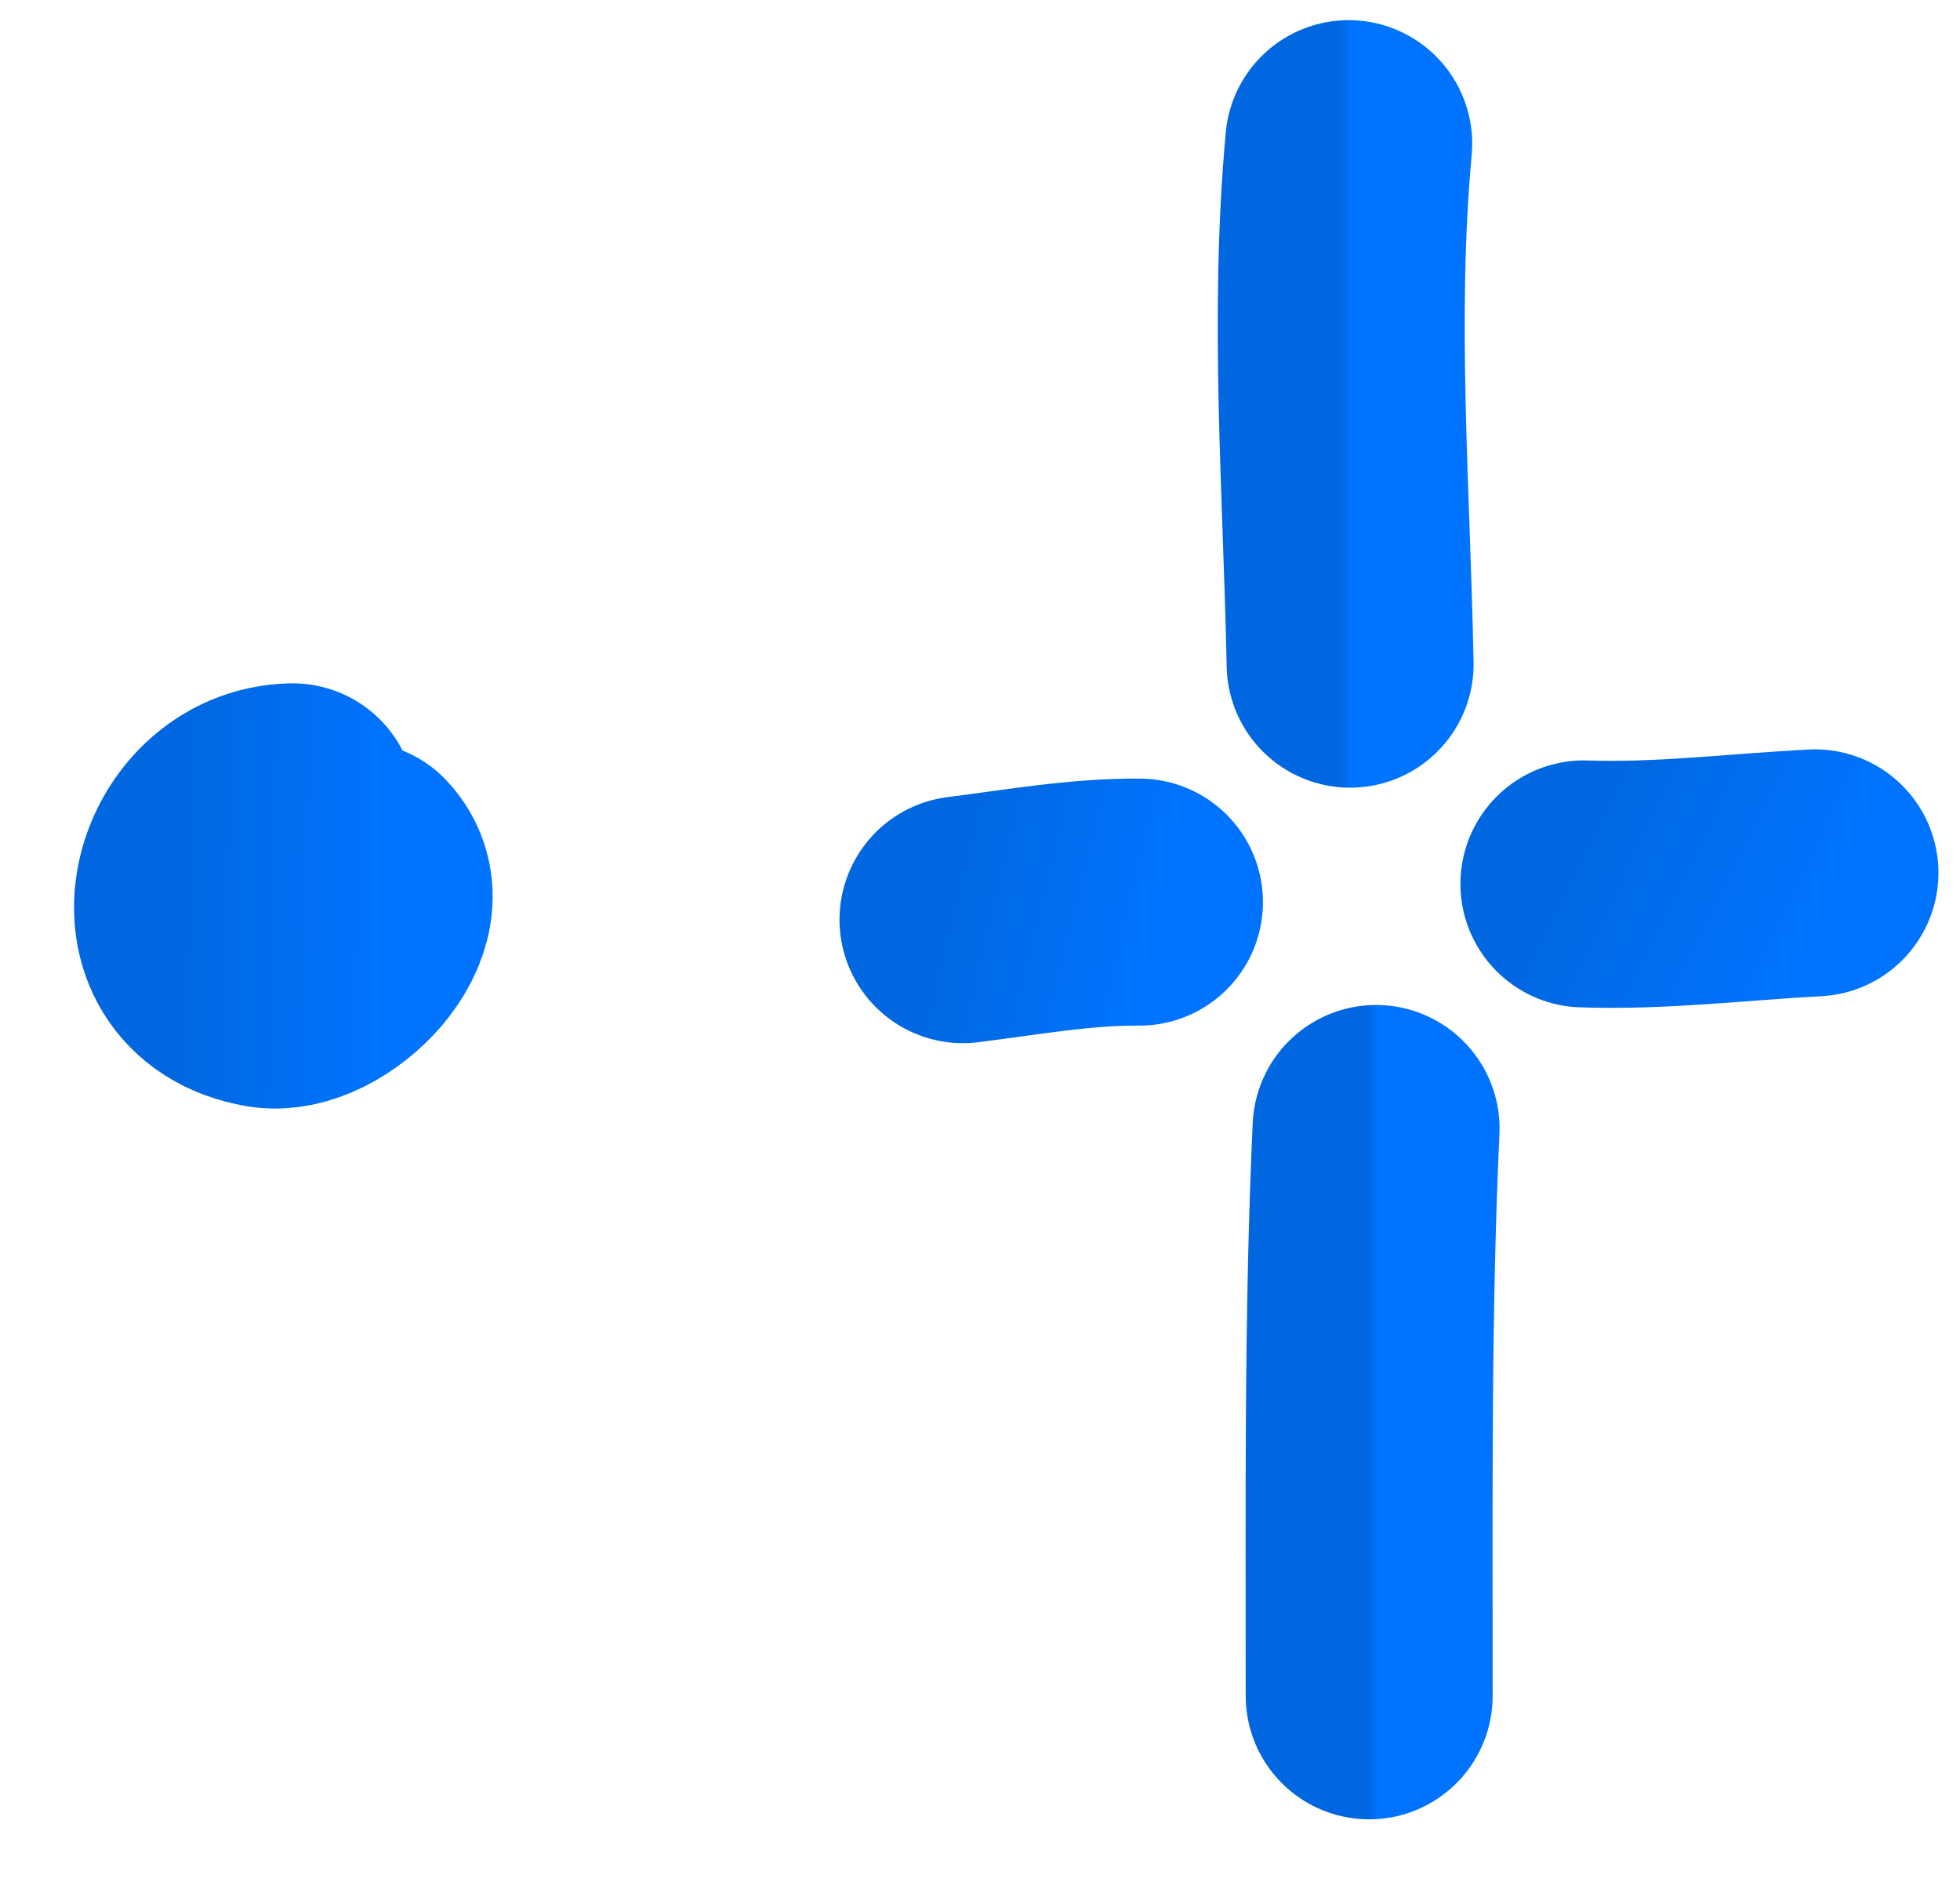 <svg width="25" height="24" viewBox="0 0 25 24" fill="none" xmlns="http://www.w3.org/2000/svg">
    <path
        d="M3.733 10.289C2.459 10.313 1.944 12.299 3.405 12.553C4.063 12.667 5.11 11.634 4.549 11.033"
        stroke="url(#paint0_linear_102_157)"
        stroke-width="3.15"
        stroke-miterlimit="1.5"
        stroke-linecap="round"
        stroke-linejoin="round"
    />
    <path
        d="M17.203 1.832C17 4.05 17.177 6.25 17.221 8.47"
        stroke="url(#paint1_linear_102_157)"
        stroke-width="3.15"
        stroke-miterlimit="1.5"
        stroke-linecap="round"
        stroke-linejoin="round"
    />
    <path
        d="M12.283 11.728C13.022 11.635 13.787 11.498 14.534 11.504"
        stroke="url(#paint2_linear_102_157)"
        stroke-width="3.15"
        stroke-miterlimit="1.5"
        stroke-linecap="round"
        stroke-linejoin="round"
    />
    <path
        d="M20.203 11.272C21.195 11.305 22.162 11.183 23.15 11.131"
        stroke="url(#paint3_linear_102_157)"
        stroke-width="3.15"
        stroke-miterlimit="1.5"
        stroke-linecap="round"
        stroke-linejoin="round"
    />
    <path
        d="M17.552 14.391C17.441 16.8 17.466 19.214 17.464 21.626"
        stroke="url(#paint4_linear_102_157)"
        stroke-width="3.15"
        stroke-miterlimit="1.5"
        stroke-linecap="round"
        stroke-linejoin="round"
    />
    <defs>
        <linearGradient
            id="paint0_linear_102_157"
            x1="2.321"
            y1="10.942"
            x2="4.999"
            y2="11.005"
            gradientUnits="userSpaceOnUse"
        >
            <stop stop-color="#0067E0" />
            <stop offset="1" stop-color="#0074FF" />
        </linearGradient>
        <linearGradient
            id="paint1_linear_102_157"
            x1="17.097"
            y1="3.74"
            x2="17.236"
            y2="3.74"
            gradientUnits="userSpaceOnUse"
        >
            <stop stop-color="#0067E0" />
            <stop offset="1" stop-color="#0074FF" />
        </linearGradient>
        <linearGradient
            id="paint2_linear_102_157"
            x1="12.079"
            y1="11.568"
            x2="14.681"
            y2="12.199"
            gradientUnits="userSpaceOnUse"
        >
            <stop stop-color="#0067E0" />
            <stop offset="1" stop-color="#0074FF" />
        </linearGradient>
        <linearGradient
            id="paint3_linear_102_157"
            x1="19.935"
            y1="11.173"
            x2="22.858"
            y2="12.588"
            gradientUnits="userSpaceOnUse"
        >
            <stop stop-color="#0067E0" />
            <stop offset="1" stop-color="#0074FF" />
        </linearGradient>
        <linearGradient
            id="paint4_linear_102_157"
            x1="17.455"
            y1="16.471"
            x2="17.563"
            y2="16.471"
            gradientUnits="userSpaceOnUse"
        >
            <stop stop-color="#0067E0" />
            <stop offset="1" stop-color="#0074FF" />
        </linearGradient>
    </defs>
</svg>
